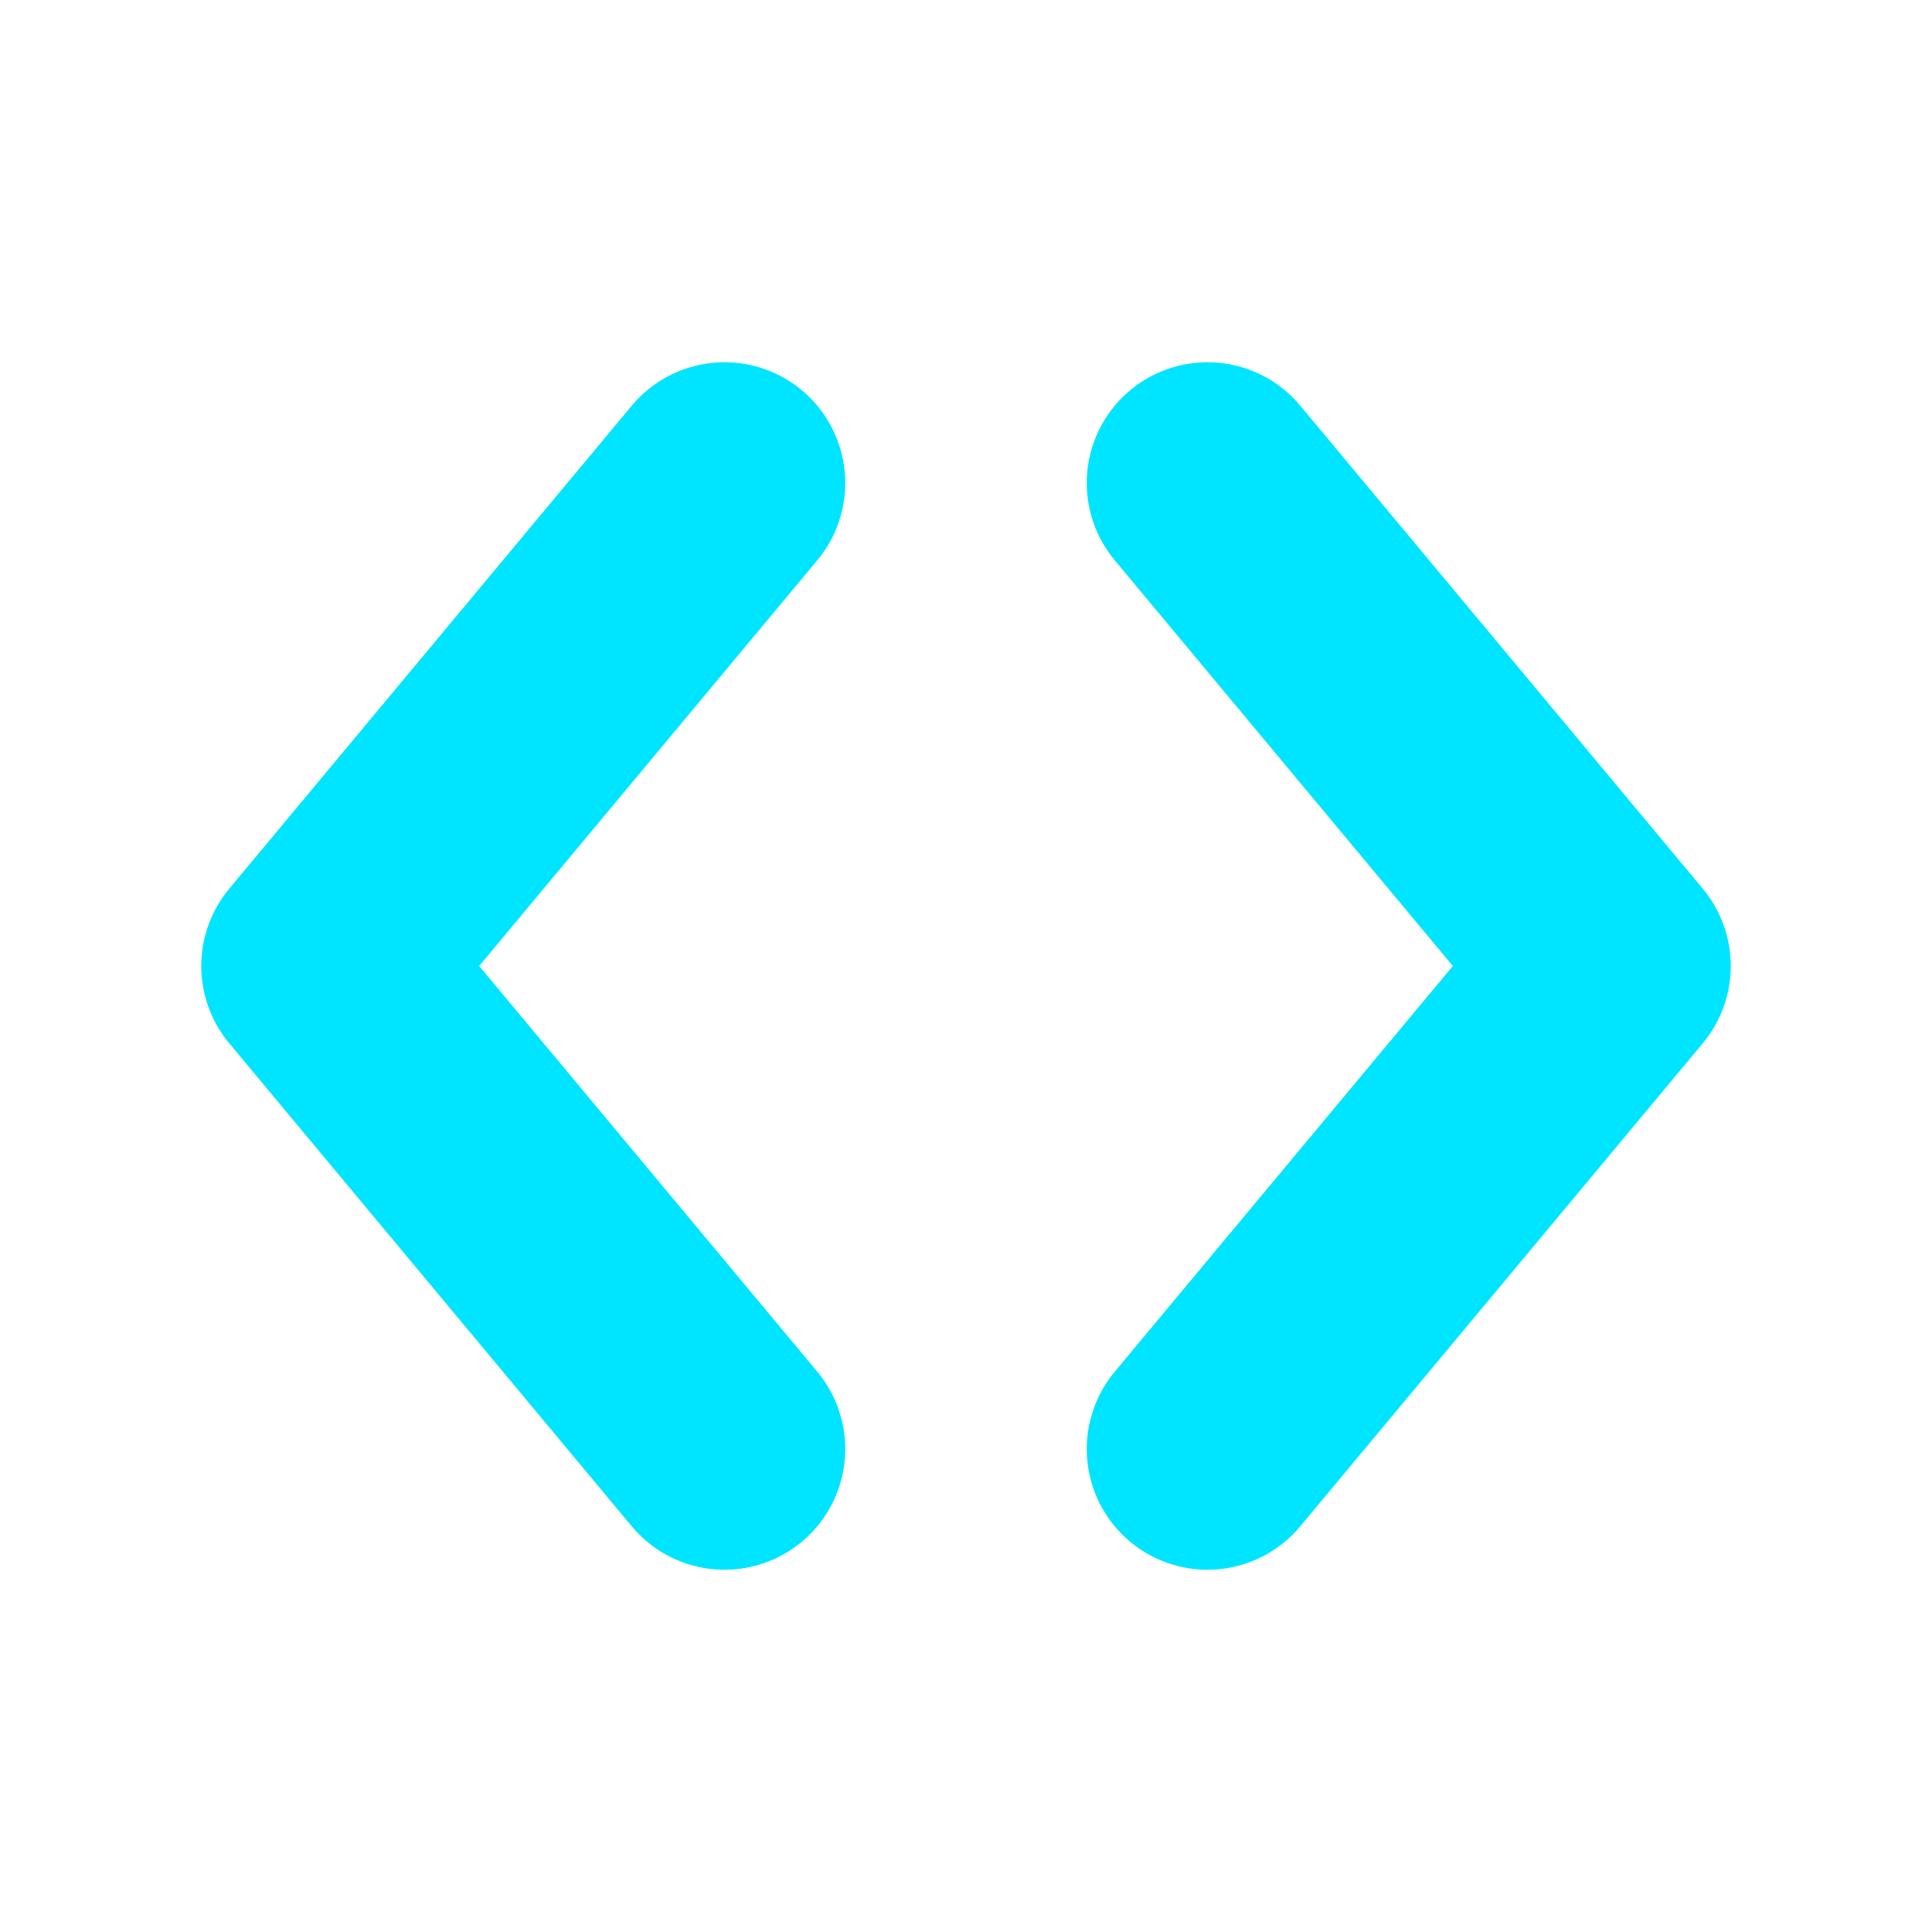 <svg xmlns="http://www.w3.org/2000/svg" viewBox="0 0 24 24">
  <!-- Code brackets -->
  <!-- Left bracket < -->
  <path d="M9 6 L4 12 L9 18" fill="none" stroke="#00e5ff" stroke-width="3" stroke-linecap="round" stroke-linejoin="round"/>
  <!-- Right bracket > -->
  <path d="M15 6 L20 12 L15 18" fill="none" stroke="#00e5ff" stroke-width="3" stroke-linecap="round" stroke-linejoin="round"/>
</svg>
